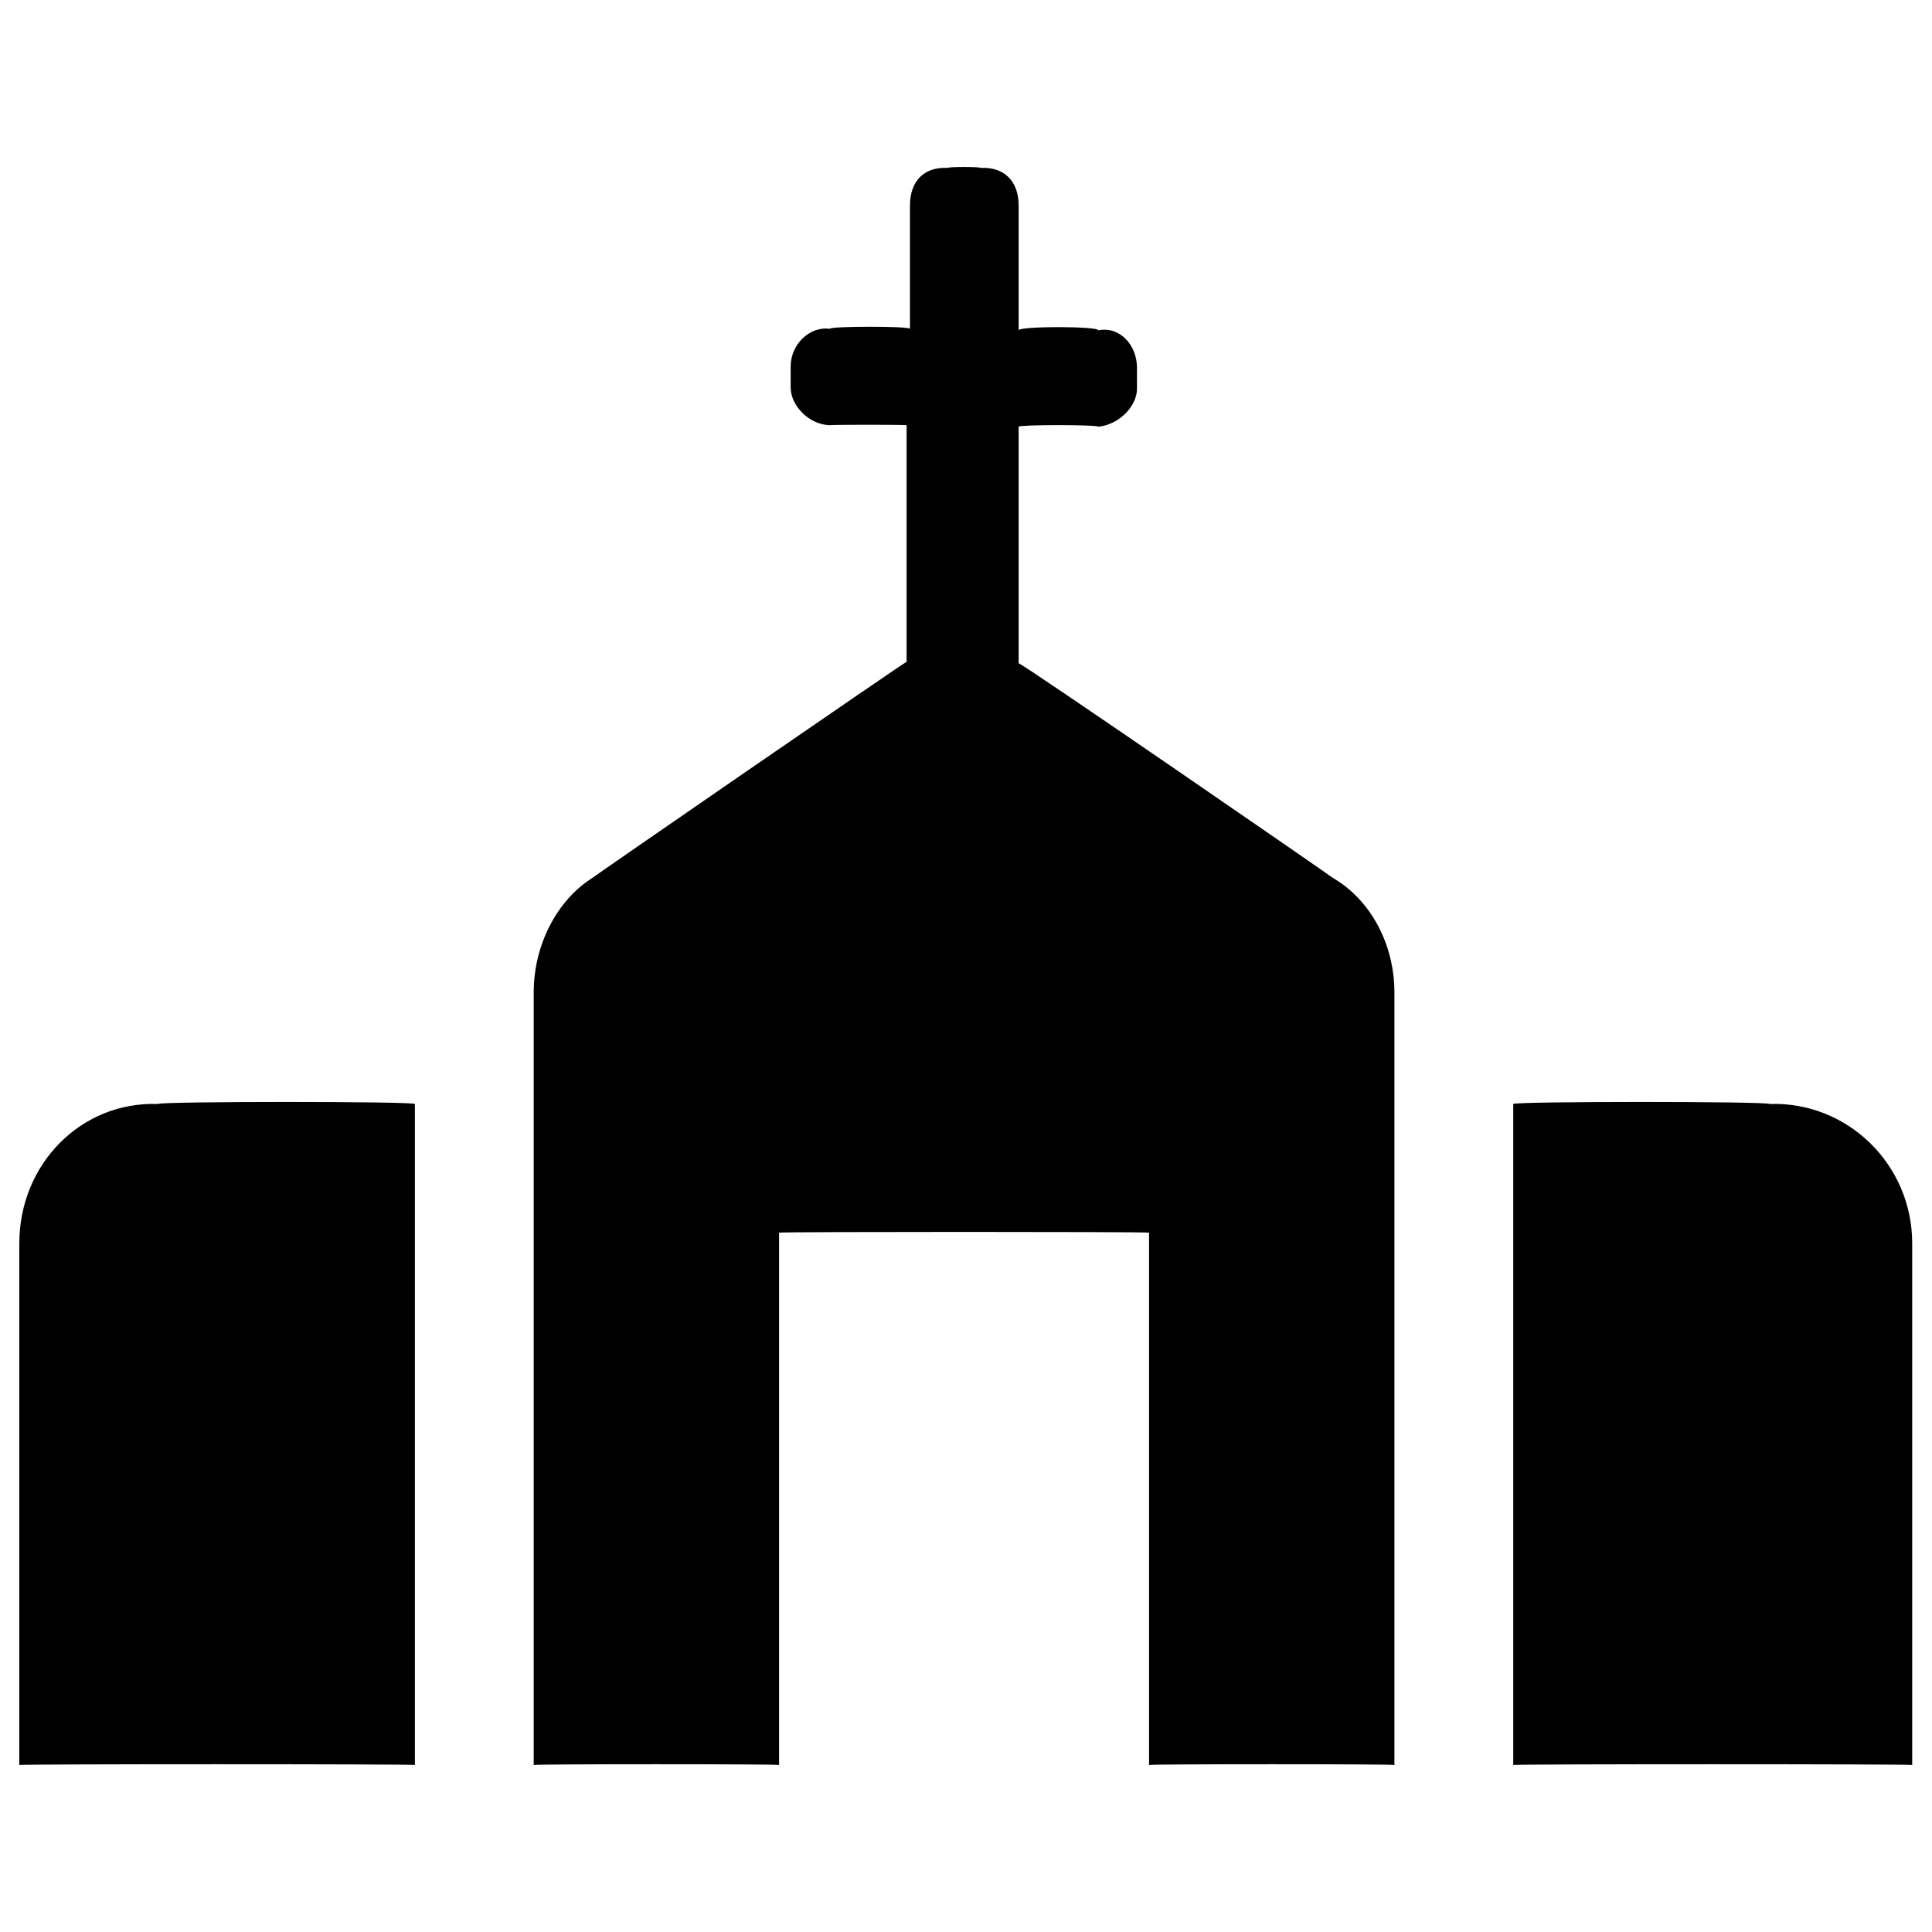 <svg xmlns="http://www.w3.org/2000/svg" version="1.1" xmlns:xlink="http://www.w3.org/1999/xlink" width="100%" height="100%" id="svgWorkerArea" viewBox="0 0 400 400" xmlns:artdraw="https://artdraw.muisca.co" style="background: white;"><defs id="defsdoc"><pattern id="patternBool" x="0" y="0" width="10" height="10" patternUnits="userSpaceOnUse" patternTransform="rotate(35)"><circle cx="5" cy="5" r="4" style="stroke: none;fill: #ff000070;"></circle></pattern></defs><g id="fileImp-356167101" class="cosito"><path id="pathImp-480733210" fill="#000000" class="grouped" d="M288.7 205.485C288.7 204.808 288.7 365.208 288.7 365.428 288.7 365.208 237.9 365.208 237.9 365.428 237.9 365.208 237.9 255.008 237.9 255.207 237.9 255.008 161.3 255.008 161.3 255.207 161.3 255.008 161.3 365.208 161.3 365.428 161.3 365.208 110.5 365.208 110.5 365.428 110.5 365.208 110.5 204.808 110.5 205.485 110.5 195.508 115.4 186.308 122.7 181.726 122.7 181.608 187.7 136.808 187.7 137.026 187.7 136.808 187.7 87.908 187.7 88.039 187.7 87.908 171.8 87.908 171.8 88.039 167.5 87.908 163.7 84.008 163.7 80.201 163.7 79.908 163.7 75.608 163.7 75.853 163.7 71.408 167.5 67.508 171.8 68.076 171.8 67.508 188.4 67.508 188.4 68.076 188.4 67.508 188.4 41.708 188.4 42.542 188.4 37.508 191.3 34.508 196.2 34.765 196.2 34.508 203 34.508 203 34.765 207.9 34.508 210.9 37.508 210.9 42.542 210.9 41.708 210.9 67.508 210.9 68.383 210.9 67.508 227.4 67.508 227.4 68.383 231.8 67.508 235.4 71.408 235.4 76.159 235.4 75.608 235.4 79.908 235.4 80.507 235.4 84.008 231.8 87.908 227.4 88.345 227.4 87.908 210.9 87.908 210.9 88.345 210.9 87.908 210.9 136.808 210.9 137.332 210.9 136.808 275.9 181.608 275.9 181.726 283.8 186.308 288.7 195.508 288.7 205.485 288.7 204.808 288.7 204.808 288.7 205.485M366.4 228.57C366.4 228.008 313.3 228.008 313.3 228.57 313.3 228.008 313.3 365.208 313.3 365.428 313.3 365.208 395.9 365.208 395.9 365.428 395.9 365.208 395.9 256.708 395.9 257.411 395.9 241.008 382.4 228.008 366.4 228.57 366.4 228.008 366.4 228.008 366.4 228.57M4 257.411C4 256.708 4 365.208 4 365.428 4 365.208 85.9 365.208 85.9 365.428 85.9 365.208 85.9 228.008 85.9 228.57 85.9 228.008 32.7 228.008 32.7 228.57 16.8 228.008 4 241.008 4 257.411 4 256.708 4 256.708 4 257.411"></path></g></svg>
